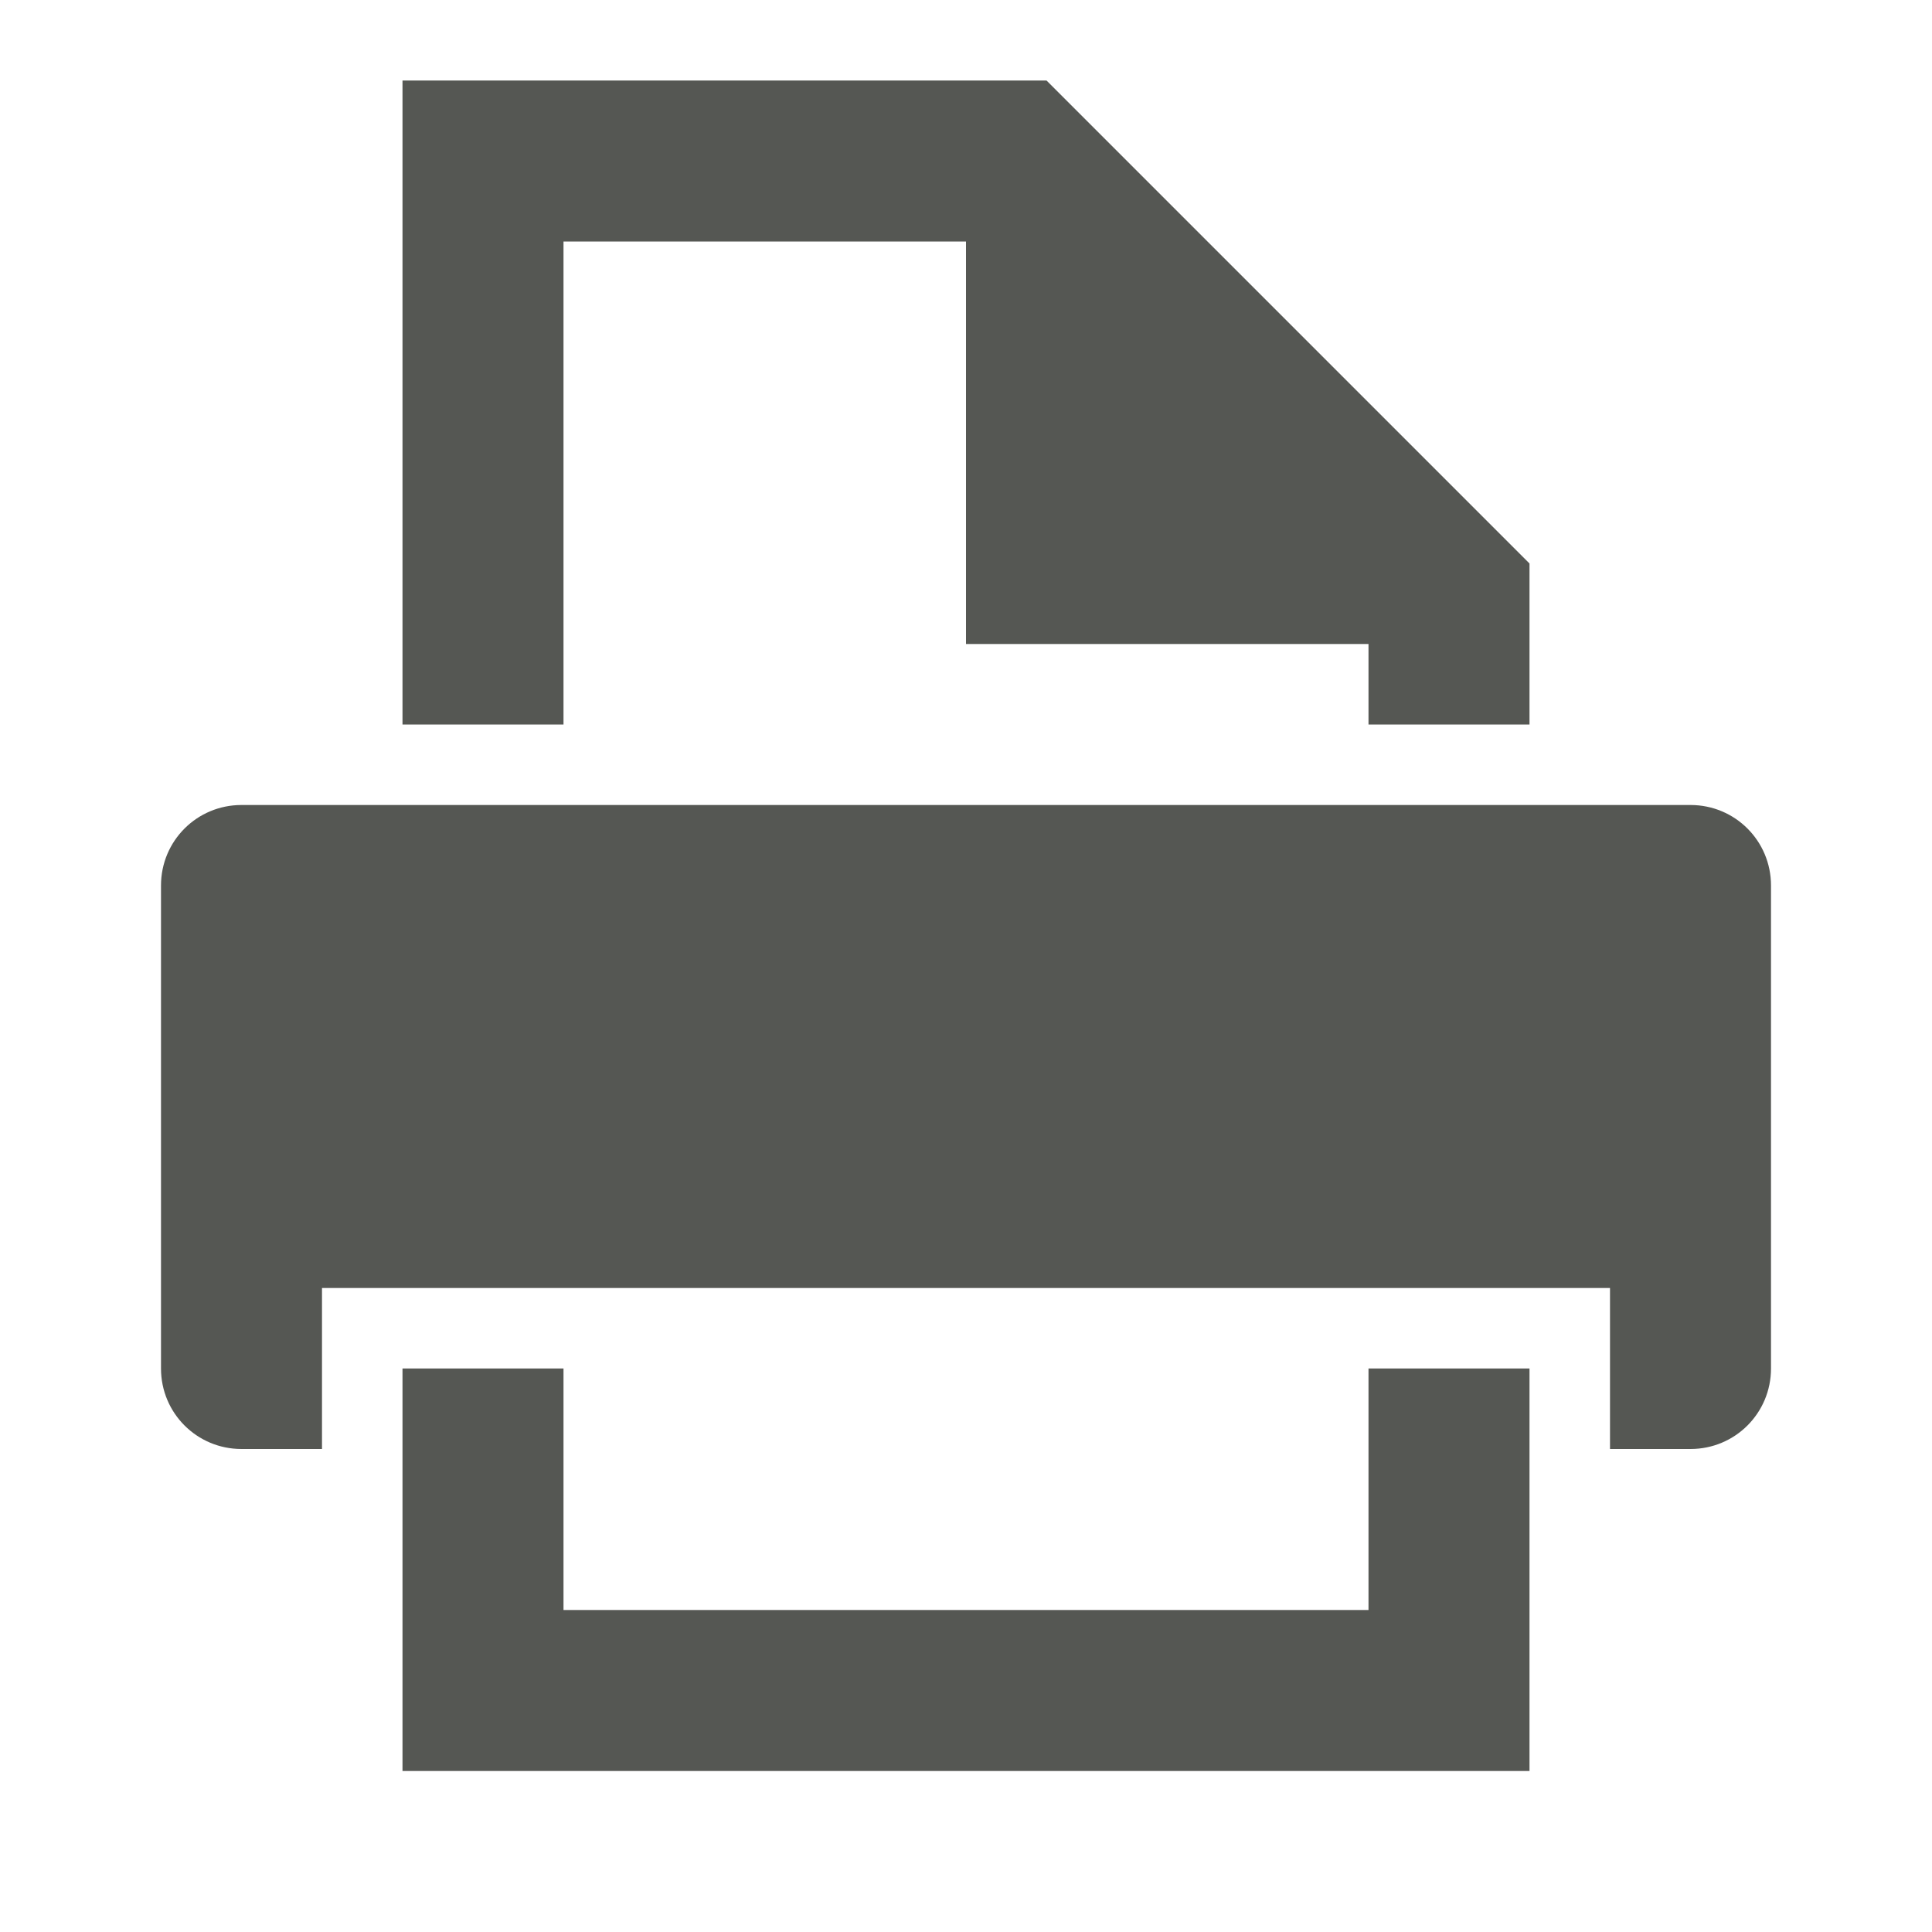 <svg xmlns="http://www.w3.org/2000/svg" viewBox="0 0 24 24">
  <path
     style="fill:#555753"
     d="M 5 1 L 5 9 L 7 9 L 7 3 L 12 3 L 12 8 L 17 8 L 17 9 L 19 9 L 19 7 L 13 1 L 5 1 z M 3 10 C 2.446 10 2 10.446 2 11 L 2 17 C 2 17.554 2.446 18 3 18 L 4 18 L 4 16 L 20 16 L 20 18 L 21 18 C 21.554 18 22 17.554 22 17 L 22 11 C 22 10.446 21.554 10 21 10 L 20 10 L 4 10 L 3 10 z M 5 17 L 5 22 L 19 22 L 19 17 L 17 17 L 17 20 L 7 20 L 7 17 L 5 17 z "
     />
</svg>
